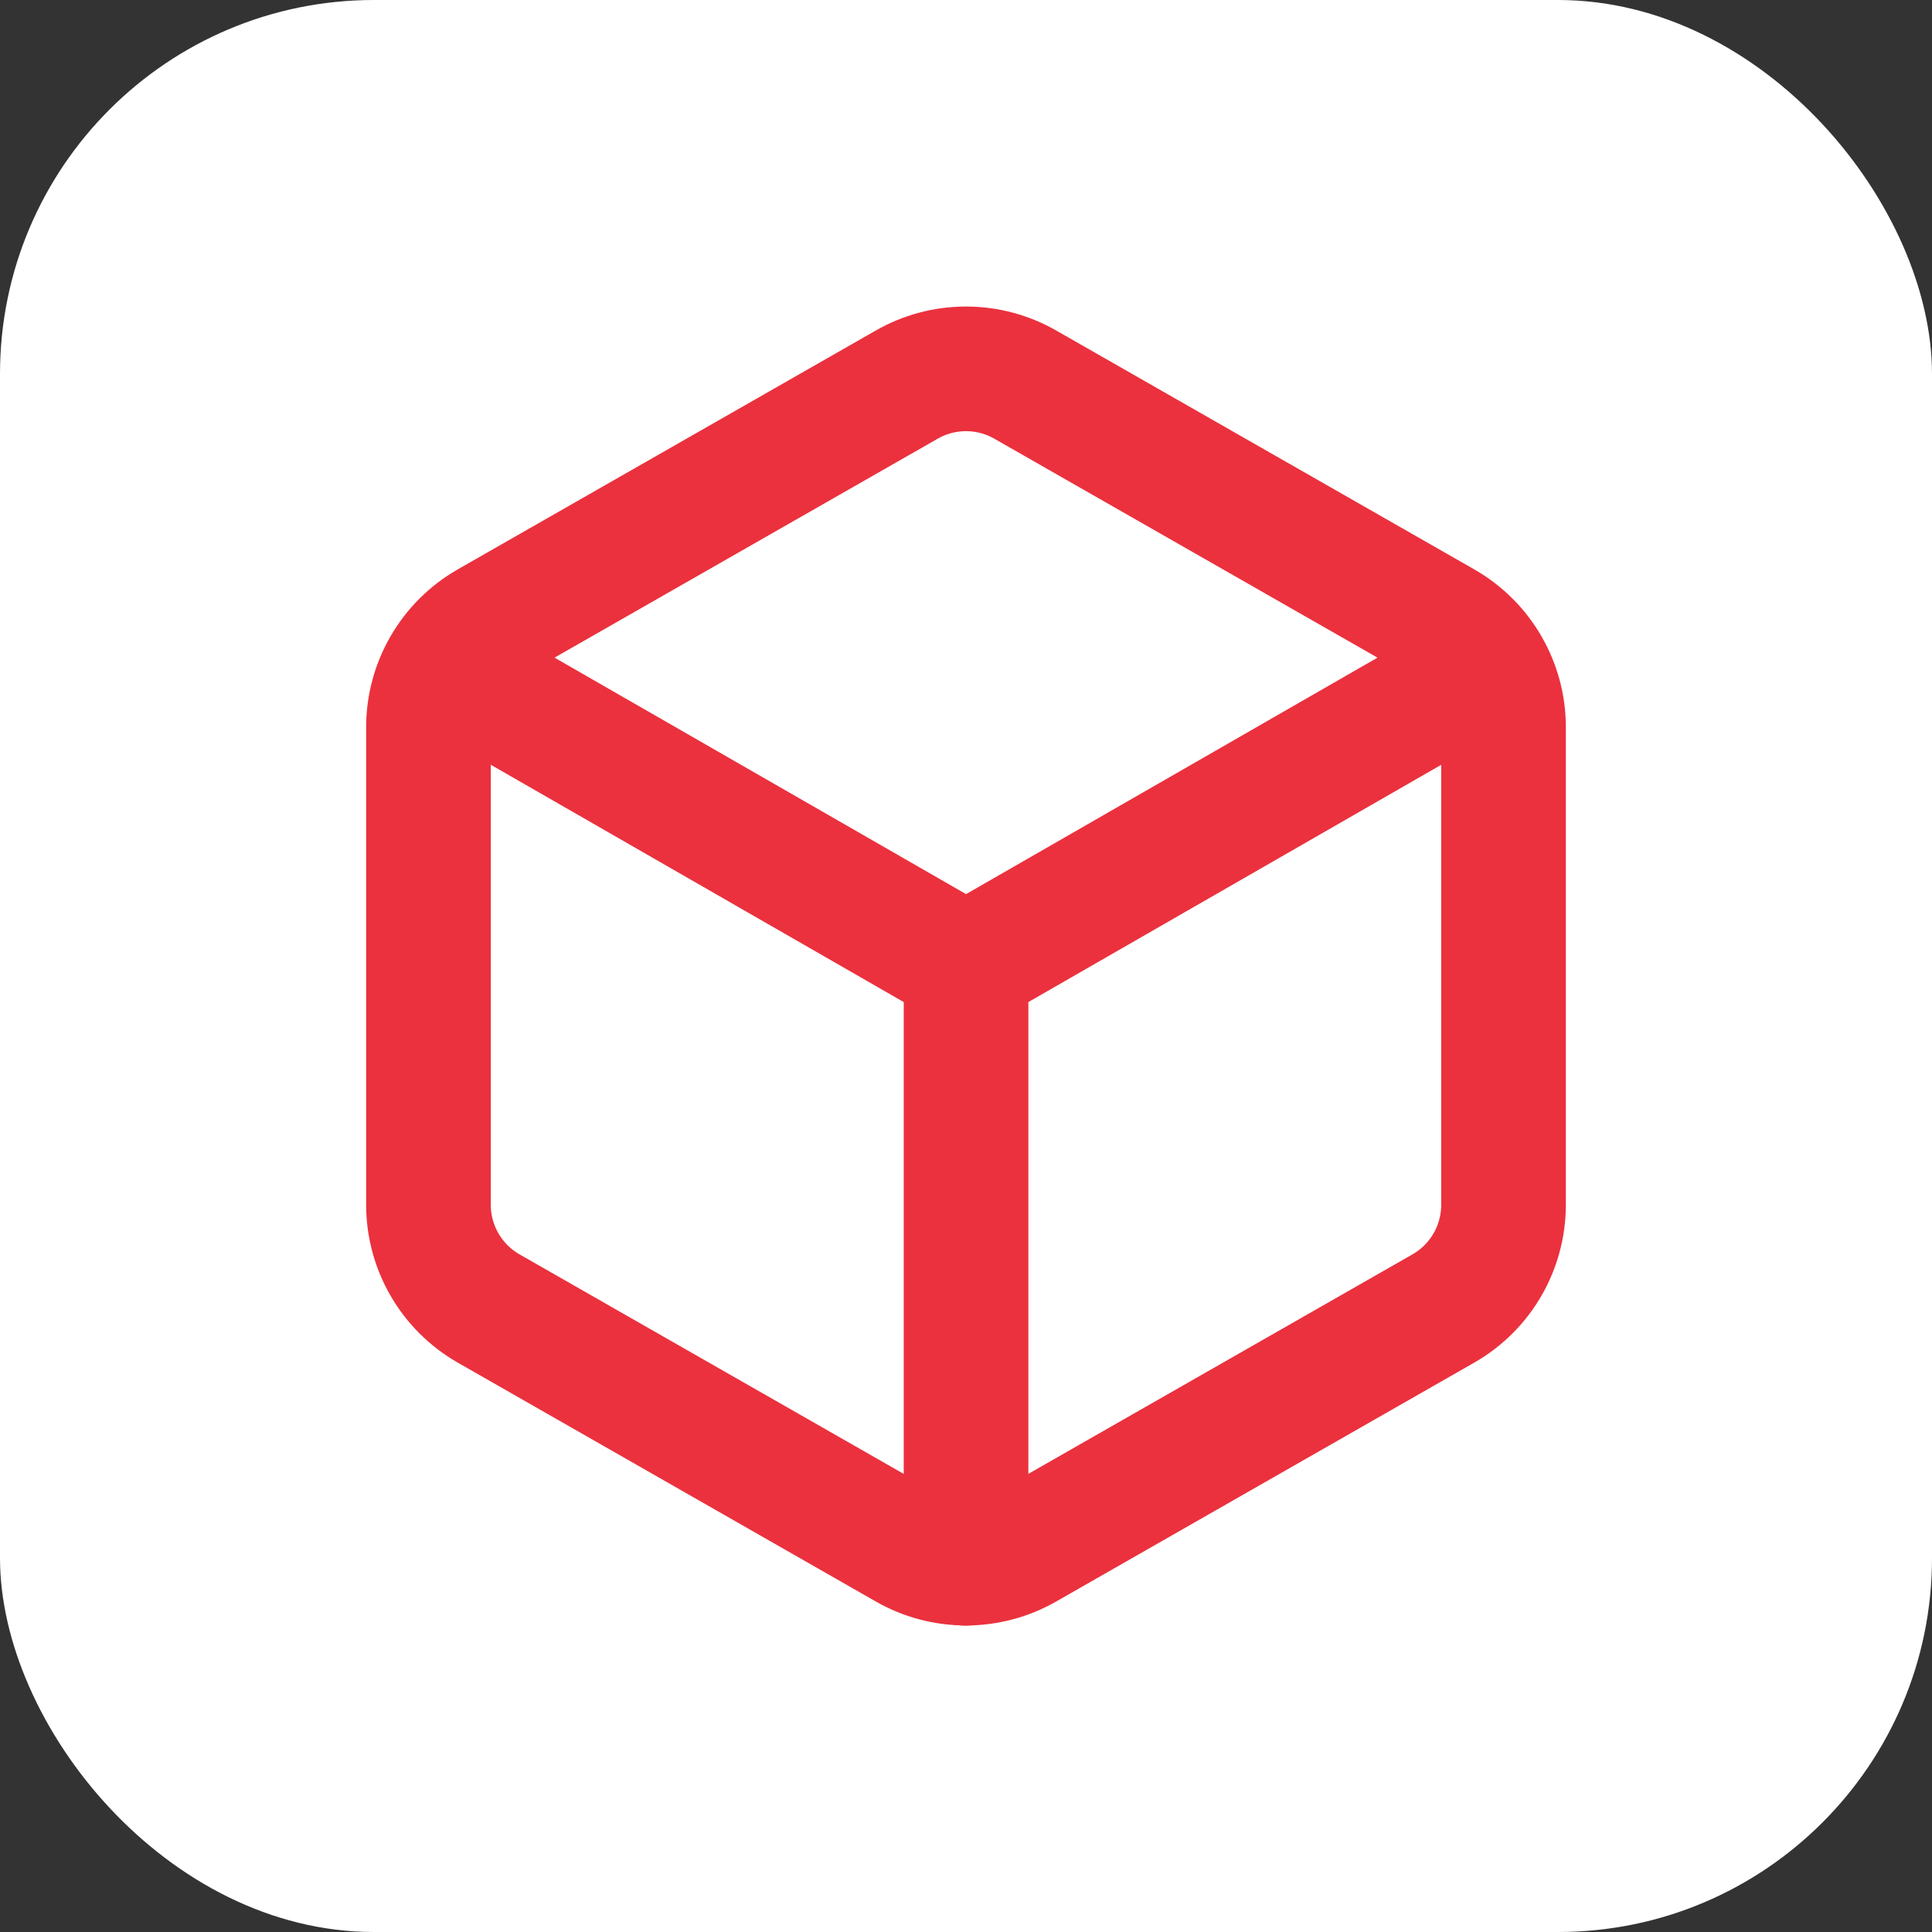 <svg xmlns="http://www.w3.org/2000/svg" width="62" height="62" viewBox="0 0 62 62" fill="none"><rect x="0" y="0" width="62" height="62" fill="#333333" stroke="none"/><rect width="62" height="62" rx="12" fill="white"></rect><path d="M48.25 23.333C48.249 22.661 48.072 22.001 47.735 21.419C47.399 20.837 46.916 20.354 46.333 20.017L32.917 12.351C32.334 12.014 31.673 11.837 31 11.837C30.327 11.837 29.666 12.014 29.083 12.351L15.667 20.017C15.085 20.354 14.601 20.837 14.265 21.419C13.928 22.001 13.751 22.661 13.75 23.333V38.667C13.751 39.339 13.928 39.999 14.265 40.581C14.601 41.163 15.085 41.646 15.667 41.983L29.083 49.649C29.666 49.986 30.327 50.163 31 50.163C31.673 50.163 32.334 49.986 32.917 49.649L46.333 41.983C46.916 41.646 47.399 41.163 47.735 40.581C48.072 39.999 48.249 39.339 48.25 38.667V23.333Z" stroke="#EB313E" stroke-width="4" stroke-linecap="round" stroke-linejoin="round"></path><path d="M14.326 21.417L31.002 31M31.002 31L47.676 21.417M31.002 31V50.167" stroke="#EB313E" stroke-width="4" stroke-linecap="round" stroke-linejoin="round"></path></svg>